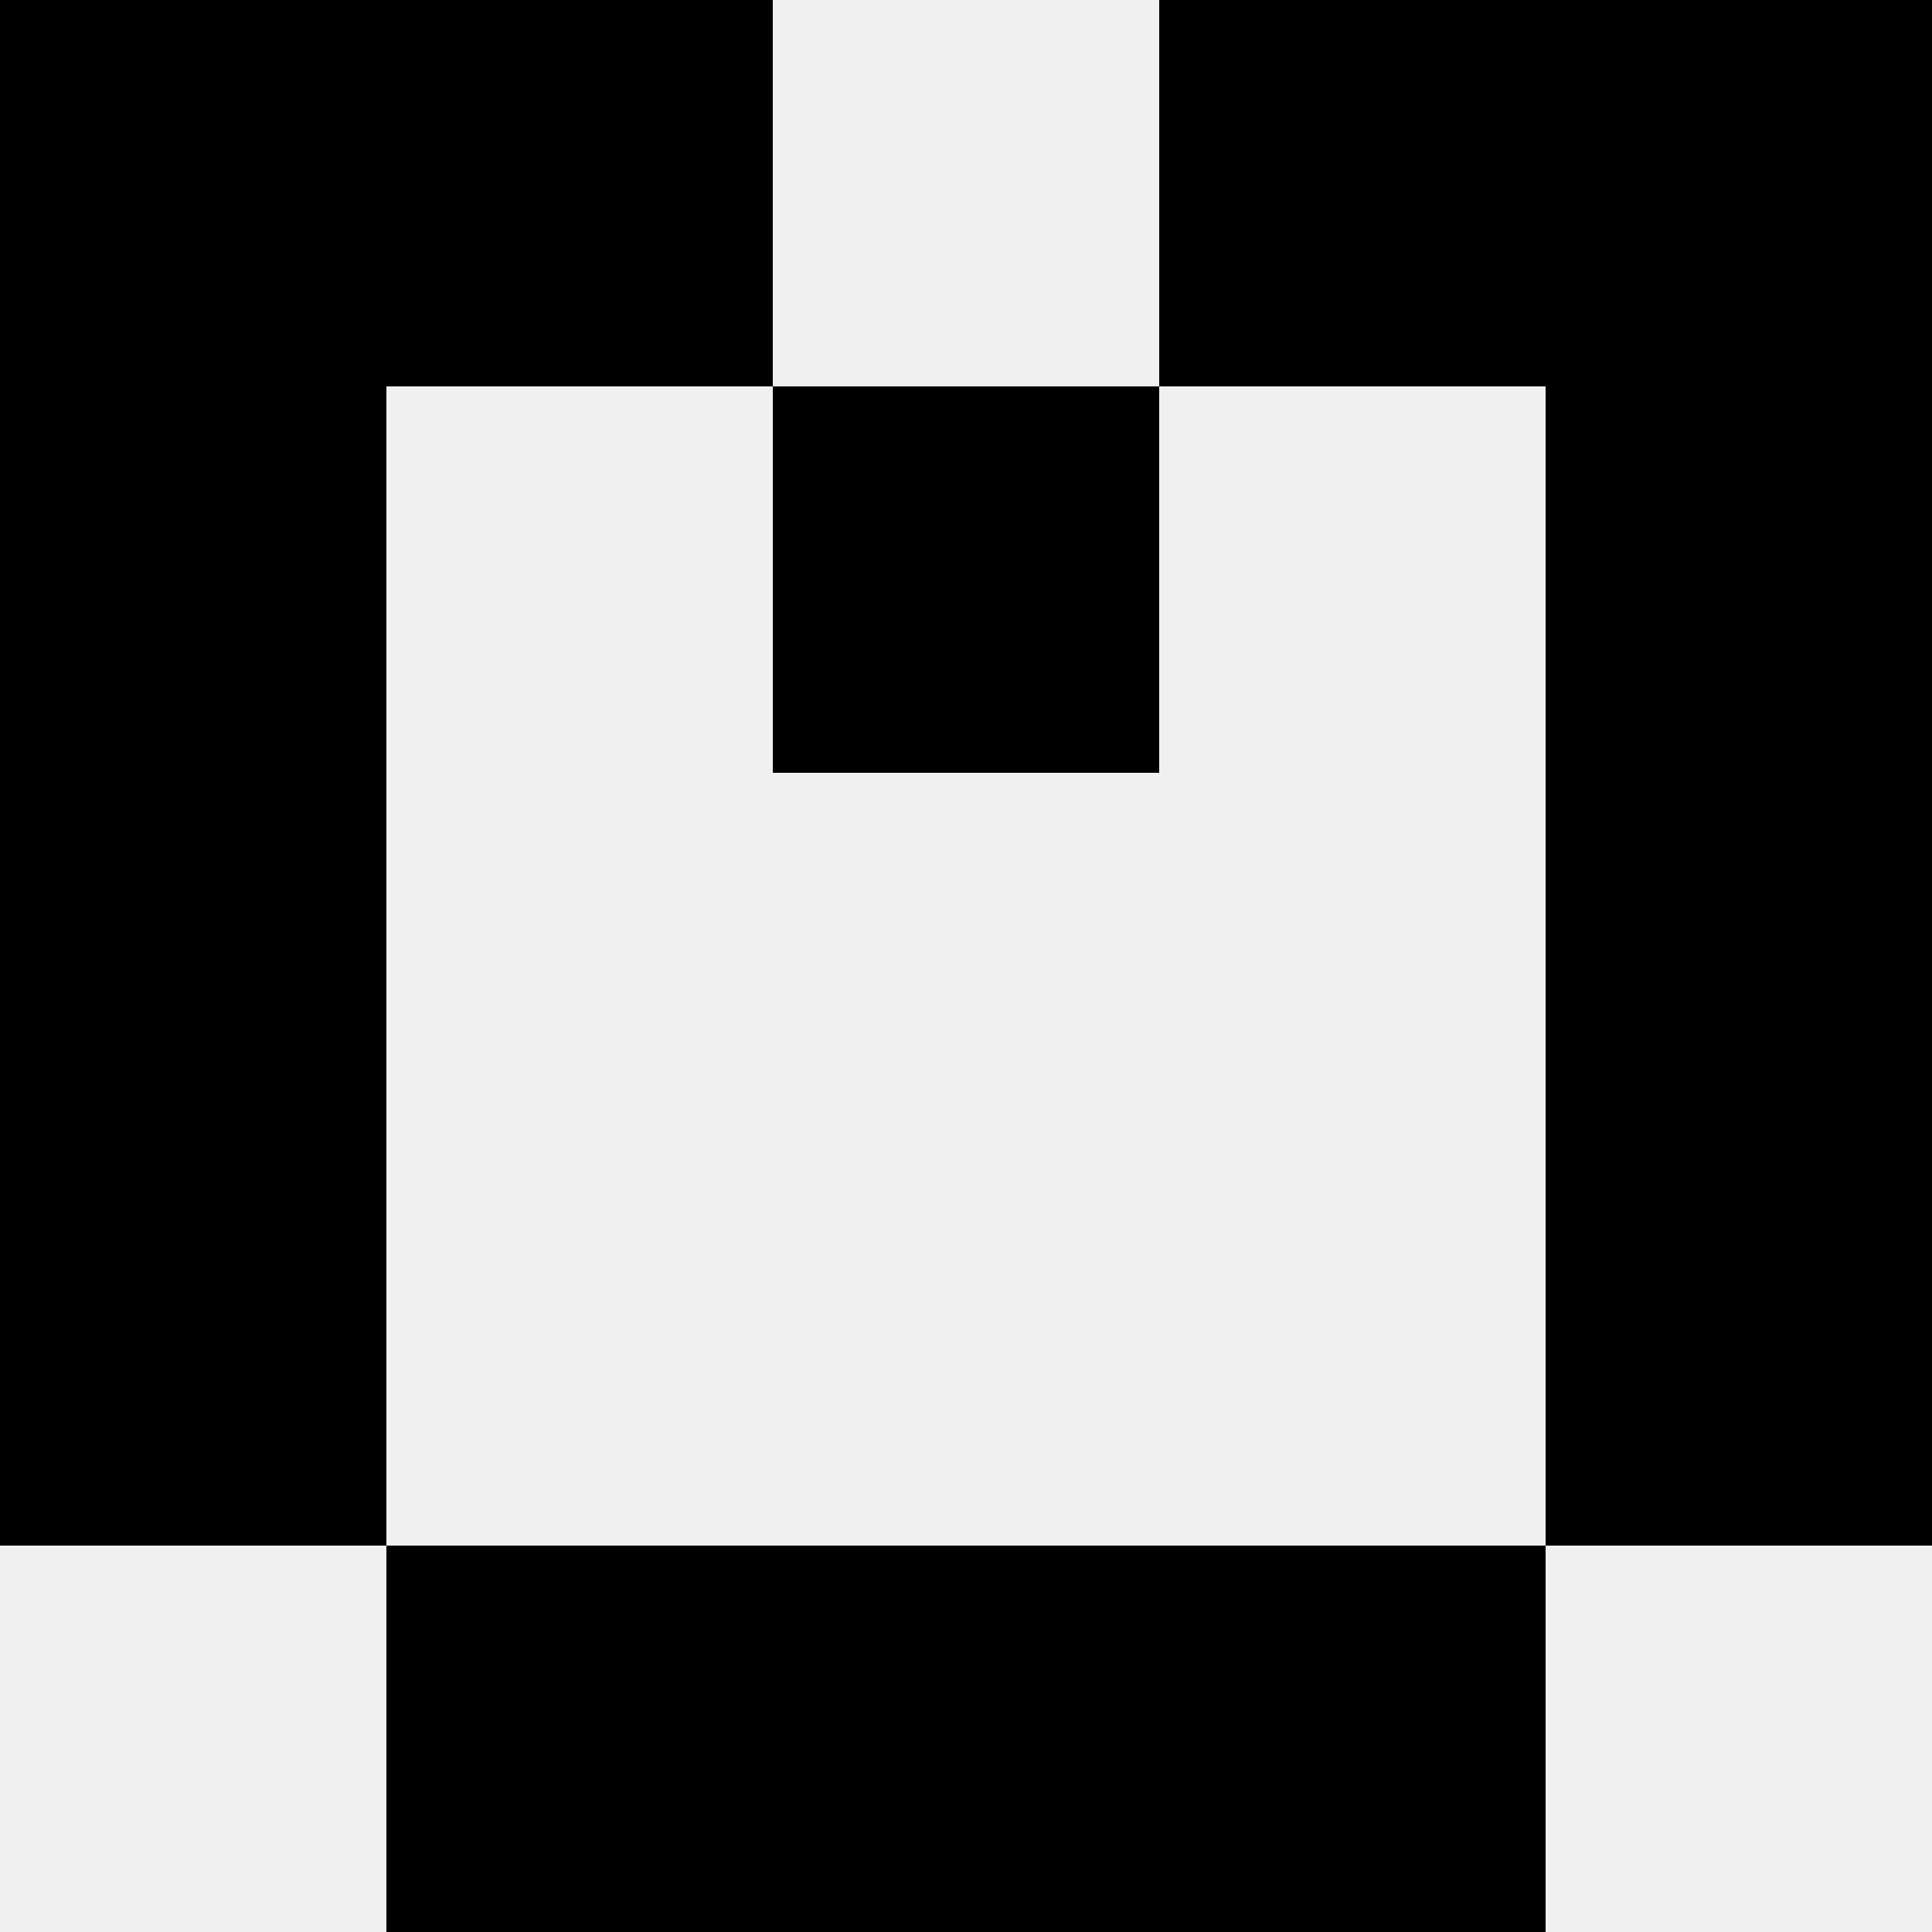<svg width='80' height='80' xmlns='http://www.w3.org/2000/svg'><rect width='100%' height='100%' fill='#f0f0f0'/><rect x='0' y='0' width='16' height='16' fill='hsl(142, 70%, 50%)' /><rect x='64' y='0' width='16' height='16' fill='hsl(142, 70%, 50%)' /><rect x='16' y='0' width='16' height='16' fill='hsl(142, 70%, 50%)' /><rect x='48' y='0' width='16' height='16' fill='hsl(142, 70%, 50%)' /><rect x='0' y='16' width='16' height='16' fill='hsl(142, 70%, 50%)' /><rect x='64' y='16' width='16' height='16' fill='hsl(142, 70%, 50%)' /><rect x='32' y='16' width='16' height='16' fill='hsl(142, 70%, 50%)' /><rect x='32' y='16' width='16' height='16' fill='hsl(142, 70%, 50%)' /><rect x='0' y='32' width='16' height='16' fill='hsl(142, 70%, 50%)' /><rect x='64' y='32' width='16' height='16' fill='hsl(142, 70%, 50%)' /><rect x='0' y='48' width='16' height='16' fill='hsl(142, 70%, 50%)' /><rect x='64' y='48' width='16' height='16' fill='hsl(142, 70%, 50%)' /><rect x='16' y='64' width='16' height='16' fill='hsl(142, 70%, 50%)' /><rect x='48' y='64' width='16' height='16' fill='hsl(142, 70%, 50%)' /><rect x='32' y='64' width='16' height='16' fill='hsl(142, 70%, 50%)' /><rect x='32' y='64' width='16' height='16' fill='hsl(142, 70%, 50%)' /></svg>